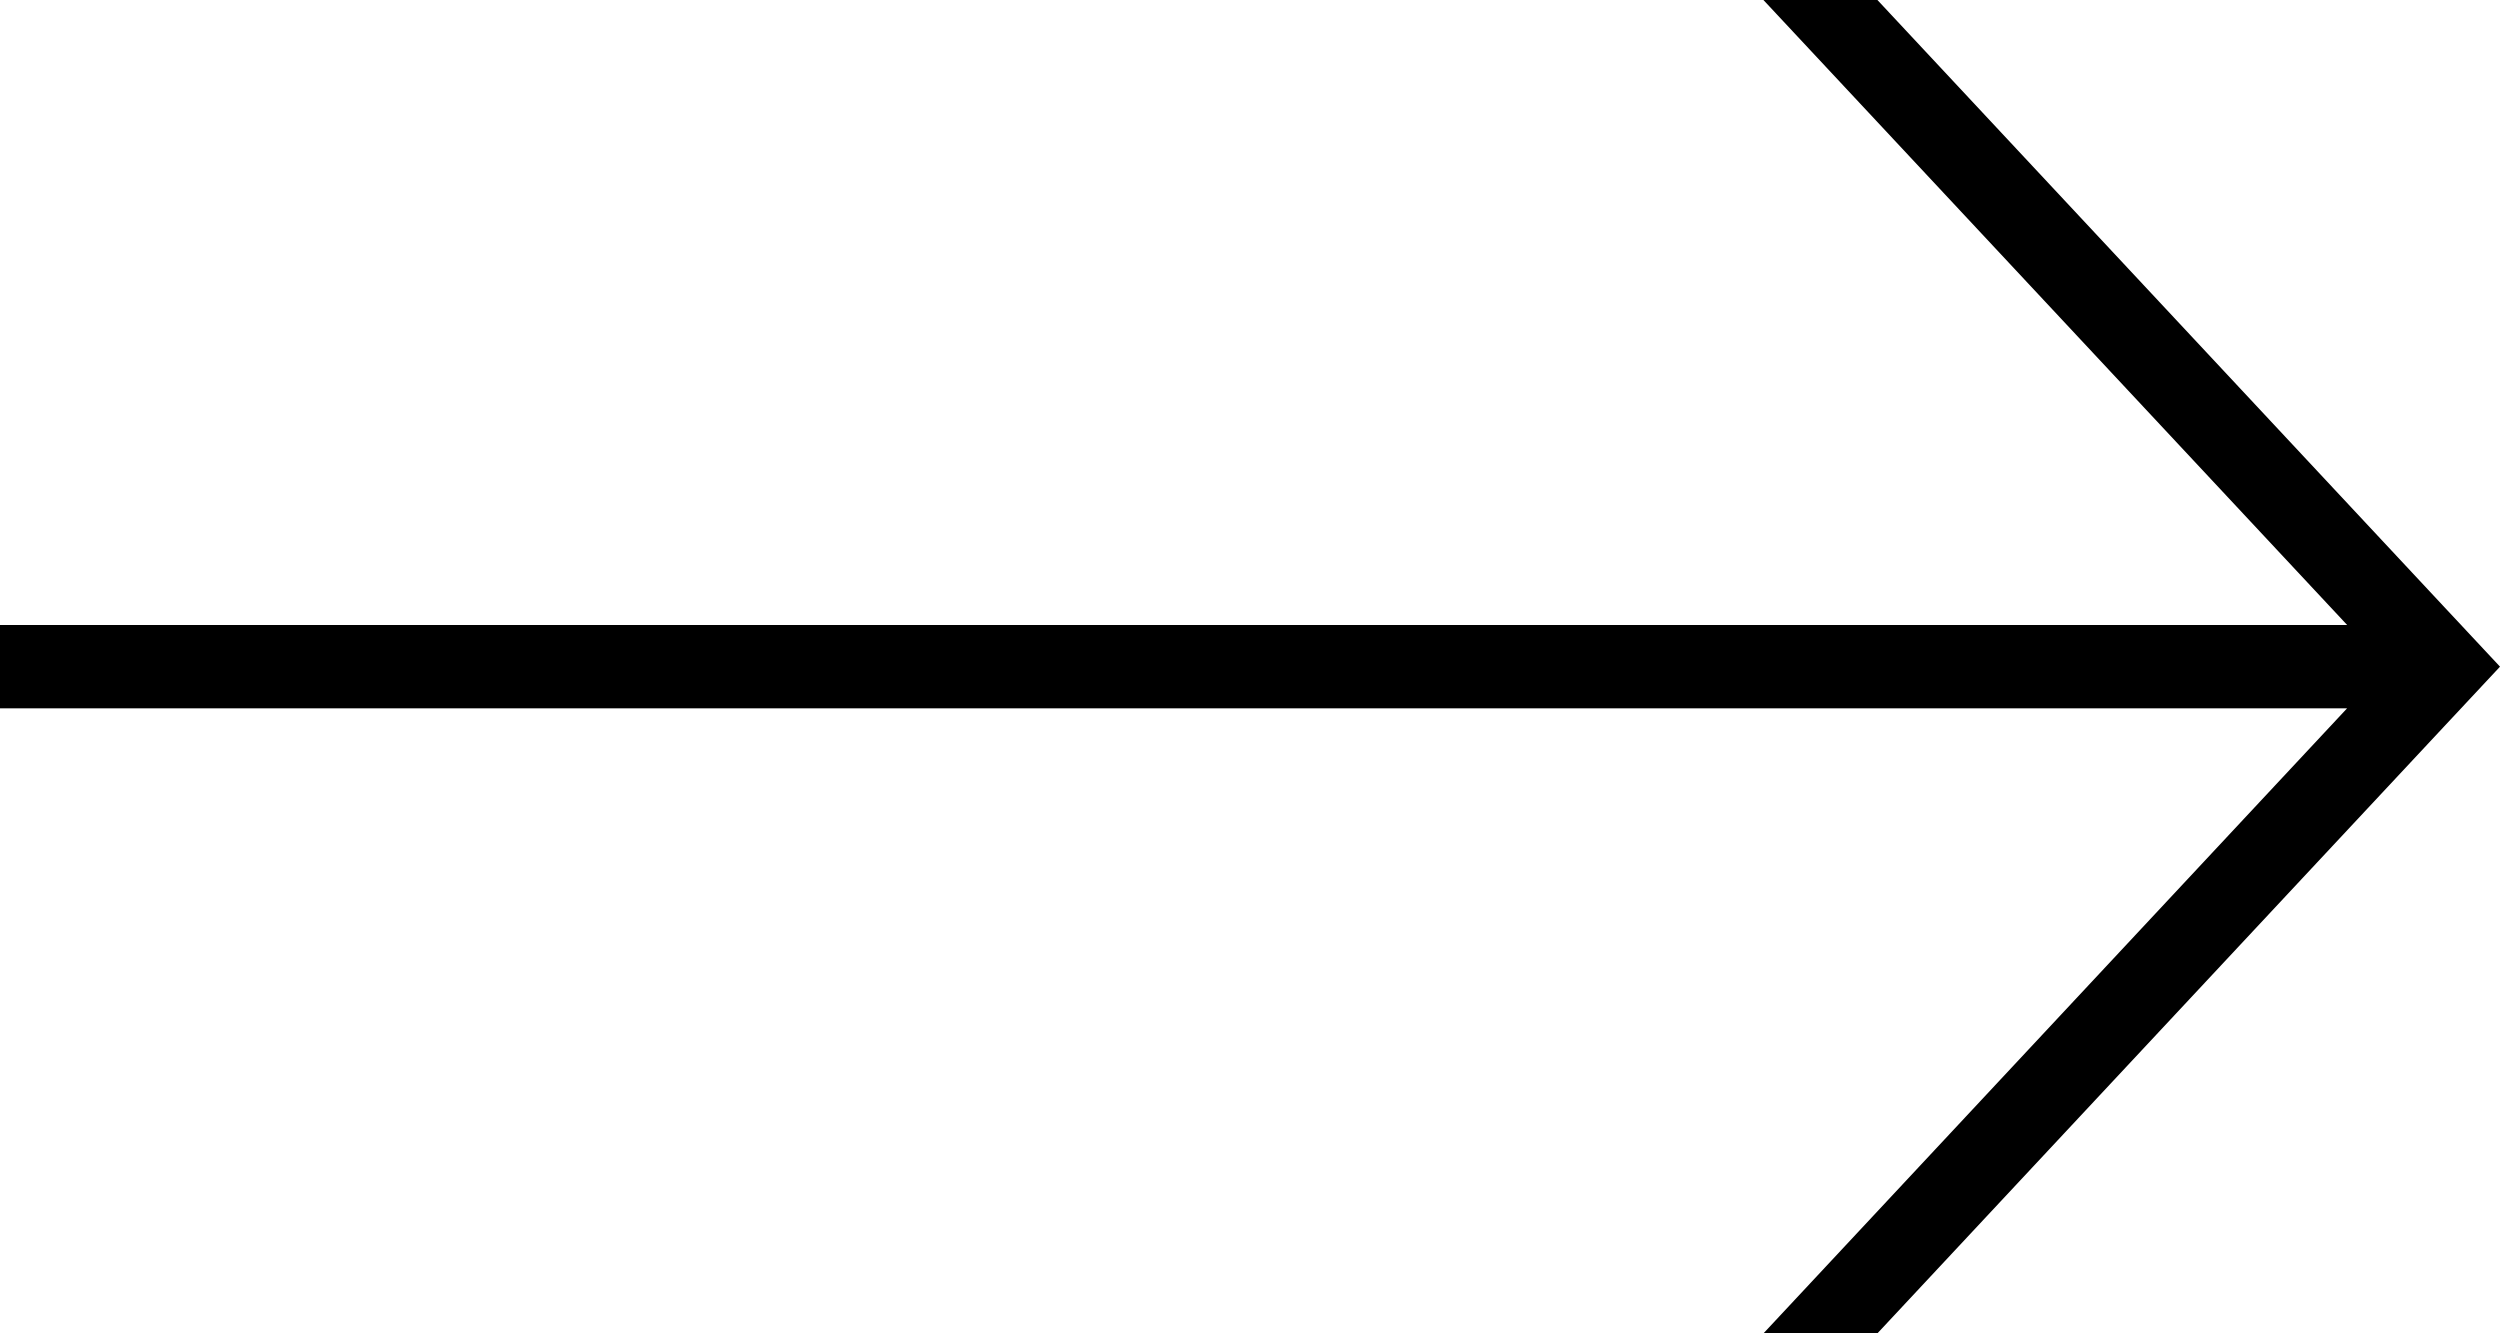 <?xml version="1.0" encoding="UTF-8"?>
<svg xmlns="http://www.w3.org/2000/svg" version="1.1" viewBox="0 0 30 16">
  <!-- Generator: Adobe Illustrator 28.7.10, SVG Export Plug-In . SVG Version: 1.2.0 Build 236)  -->
  <g>
    <g id="_レイヤー_1" data-name="レイヤー_1">
      <polygon points="29.533 8.5 29.658 8.366 29.987 8.014 30 8 29.987 7.986 29.658 7.634 29.533 7.5 29.316 7.268 22.529 0 21.161 0 28.166 7.5 0 7.5 0 8 0 8.5 28.165 8.5 21.162 16 22.529 16 29.316 8.732 29.533 8.5"/>
    </g>
  </g>
</svg>